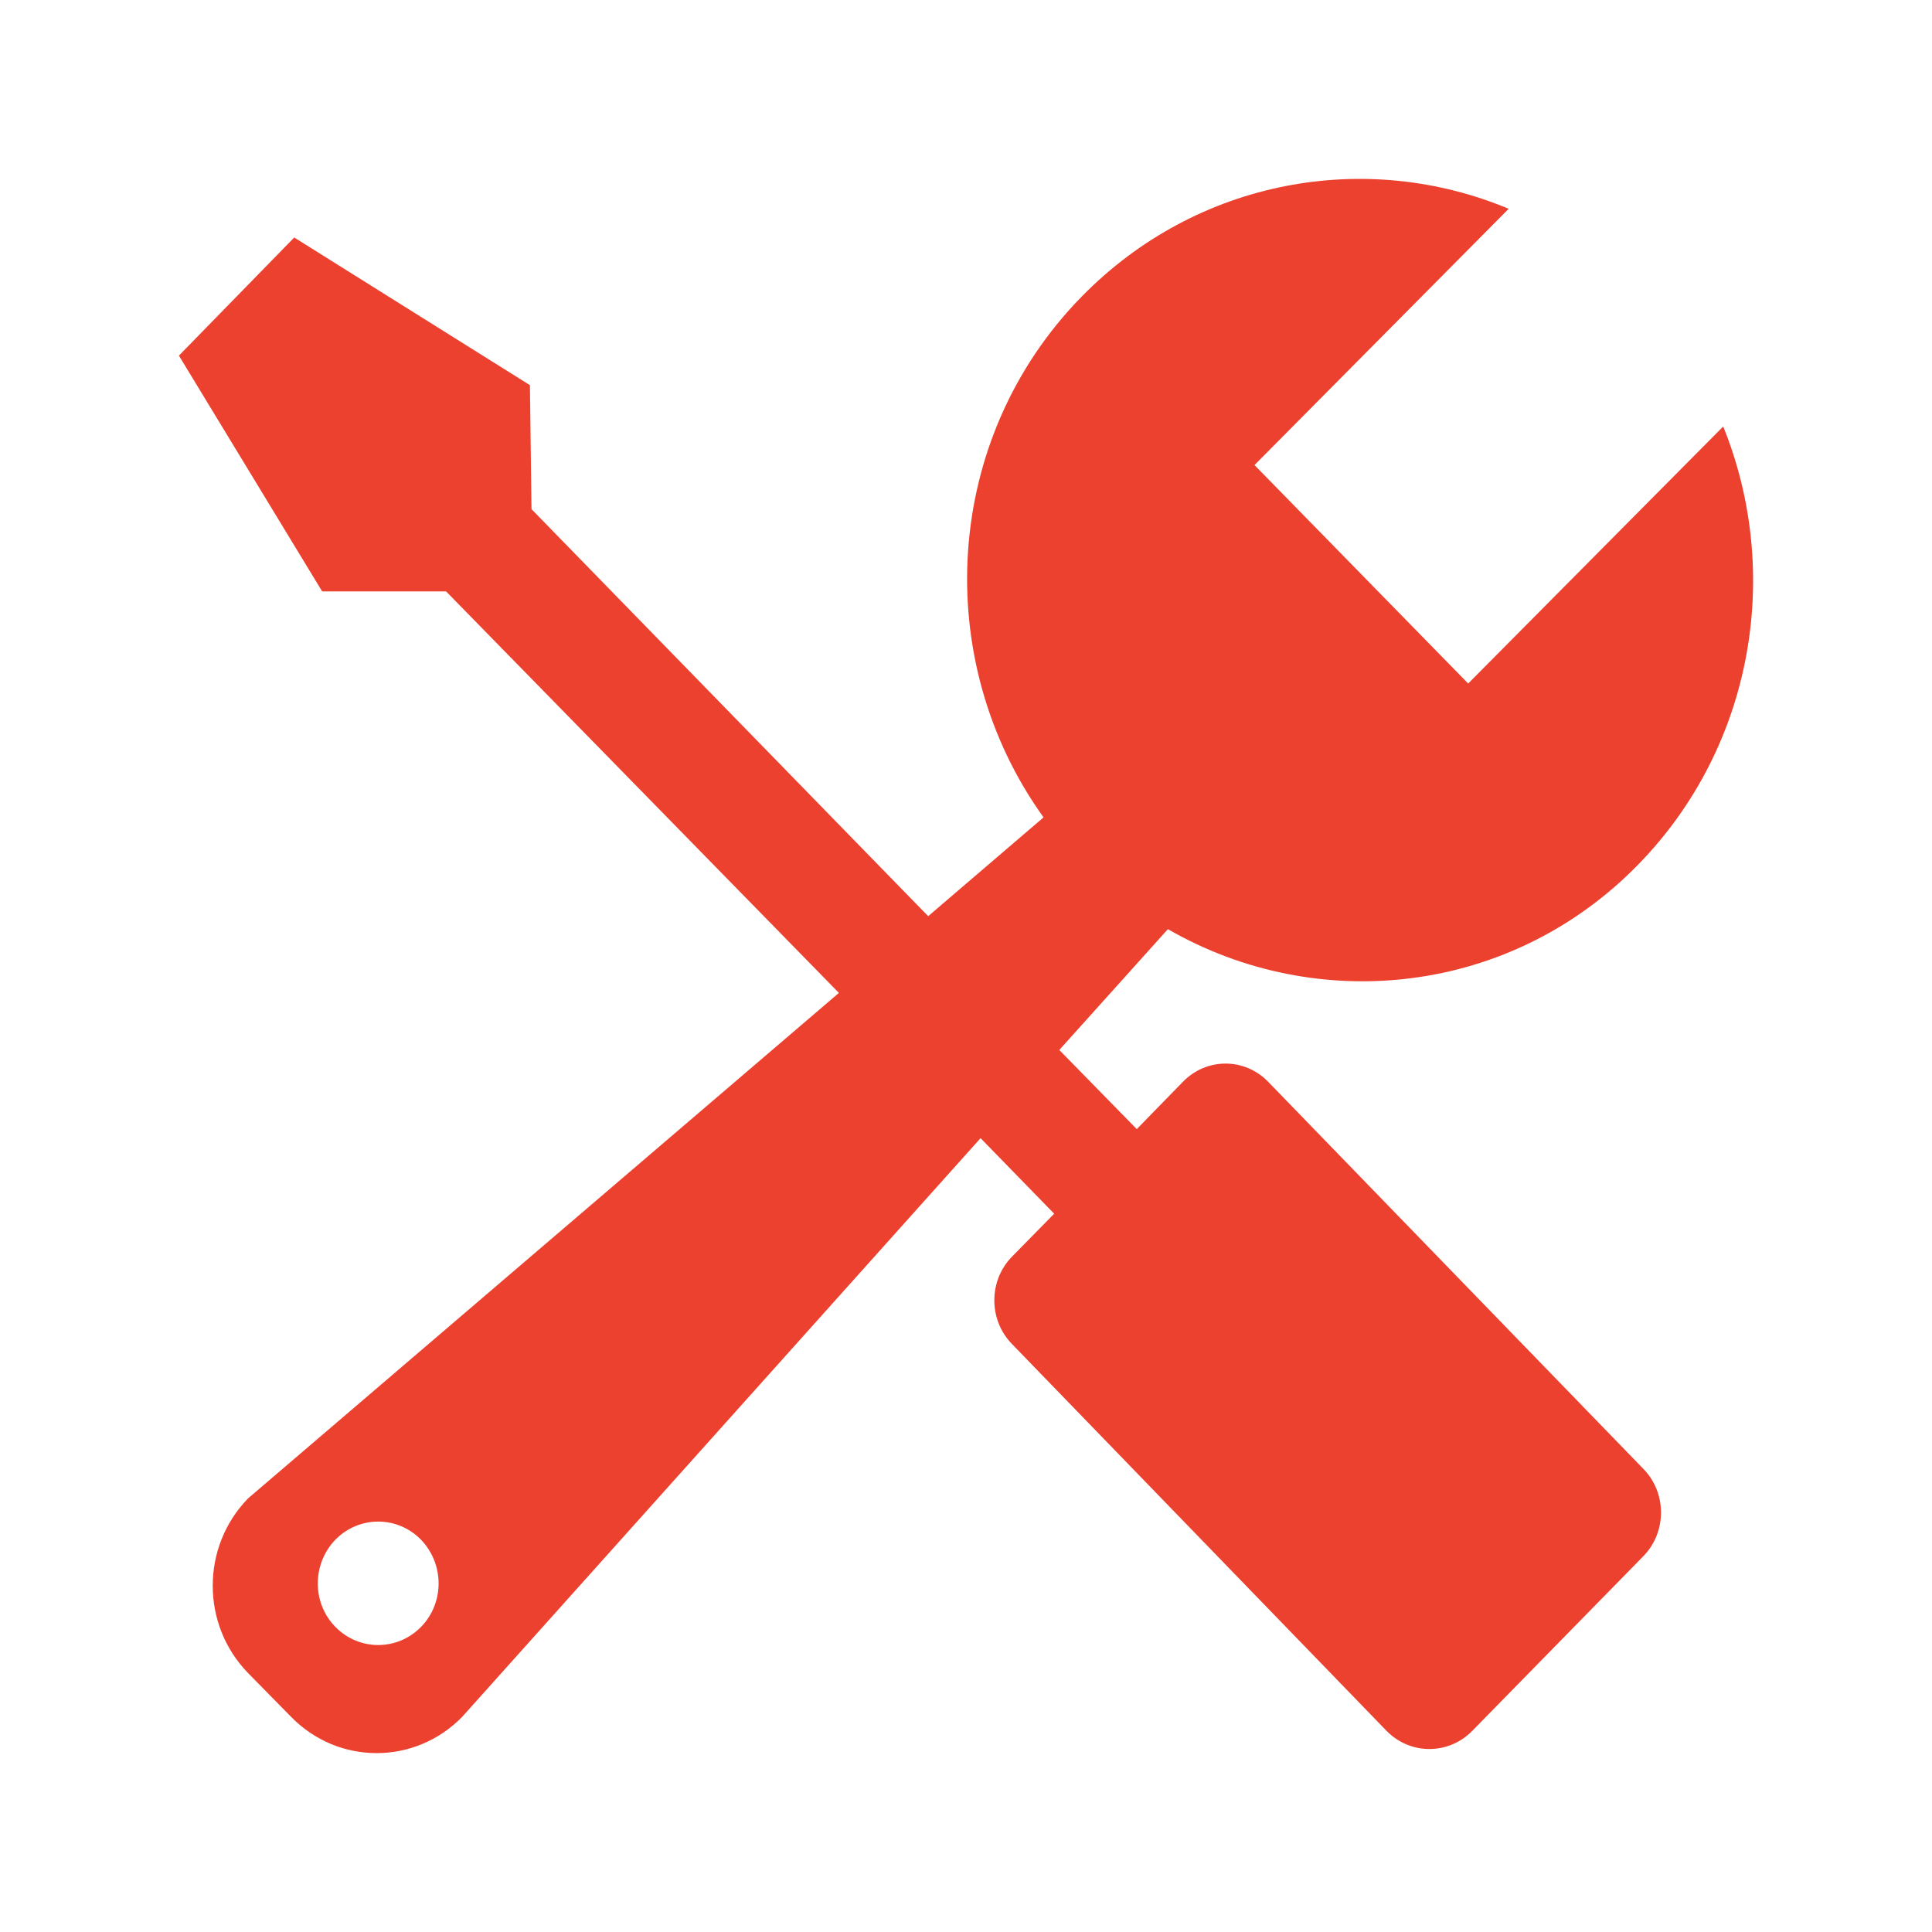 <?xml version="1.0" encoding="UTF-8"?>
<svg width="28px" height="28px" viewBox="0 0 28 28" version="1.1" xmlns="http://www.w3.org/2000/svg" xmlns:xlink="http://www.w3.org/1999/xlink">
    <title>设备检修管理@1x</title>
    <g id="页面-1" stroke="none" stroke-width="1" fill="none" fill-rule="evenodd">
        <g id="设备检修管理">
            <rect id="矩形备份-58" opacity="0.428" x="0" y="0" width="28" height="28"></rect>
            <path d="M24.974,6.181 C25.829,8.292 25.419,10.813 23.742,12.53 C21.894,14.424 19.093,14.715 16.926,13.466 L15.352,15.217 L16.475,16.364 L17.143,15.679 C17.485,15.326 18.038,15.326 18.38,15.679 L23.816,21.287 C24.158,21.635 24.158,22.206 23.816,22.554 L21.335,25.087 C20.993,25.435 20.439,25.435 20.097,25.087 L14.667,19.479 C14.325,19.131 14.325,18.56 14.667,18.212 L15.278,17.59 L14.211,16.495 L6.699,24.881 C6.015,25.583 4.903,25.583 4.218,24.881 L3.596,24.248 C2.912,23.546 2.912,22.417 3.596,21.715 L12.158,14.39 L6.465,8.571 L4.669,8.571 L2.593,5.154 L4.264,3.442 L7.68,5.582 L7.703,7.379 L13.452,13.278 L15.124,11.846 C13.487,9.569 13.658,6.358 15.677,4.298 C17.354,2.587 19.806,2.165 21.865,3.026 L18.181,6.74 L21.278,9.906 L24.974,6.181 Z M6.1,22.313 C5.758,21.965 5.205,21.965 4.862,22.313 C4.52,22.667 4.52,23.232 4.862,23.58 C5.205,23.928 5.758,23.928 6.1,23.58 C6.442,23.232 6.442,22.667 6.1,22.313 Z" id="形状" fill="#EC412F" fill-rule="nonzero"></path>
        </g>
    </g>
</svg>